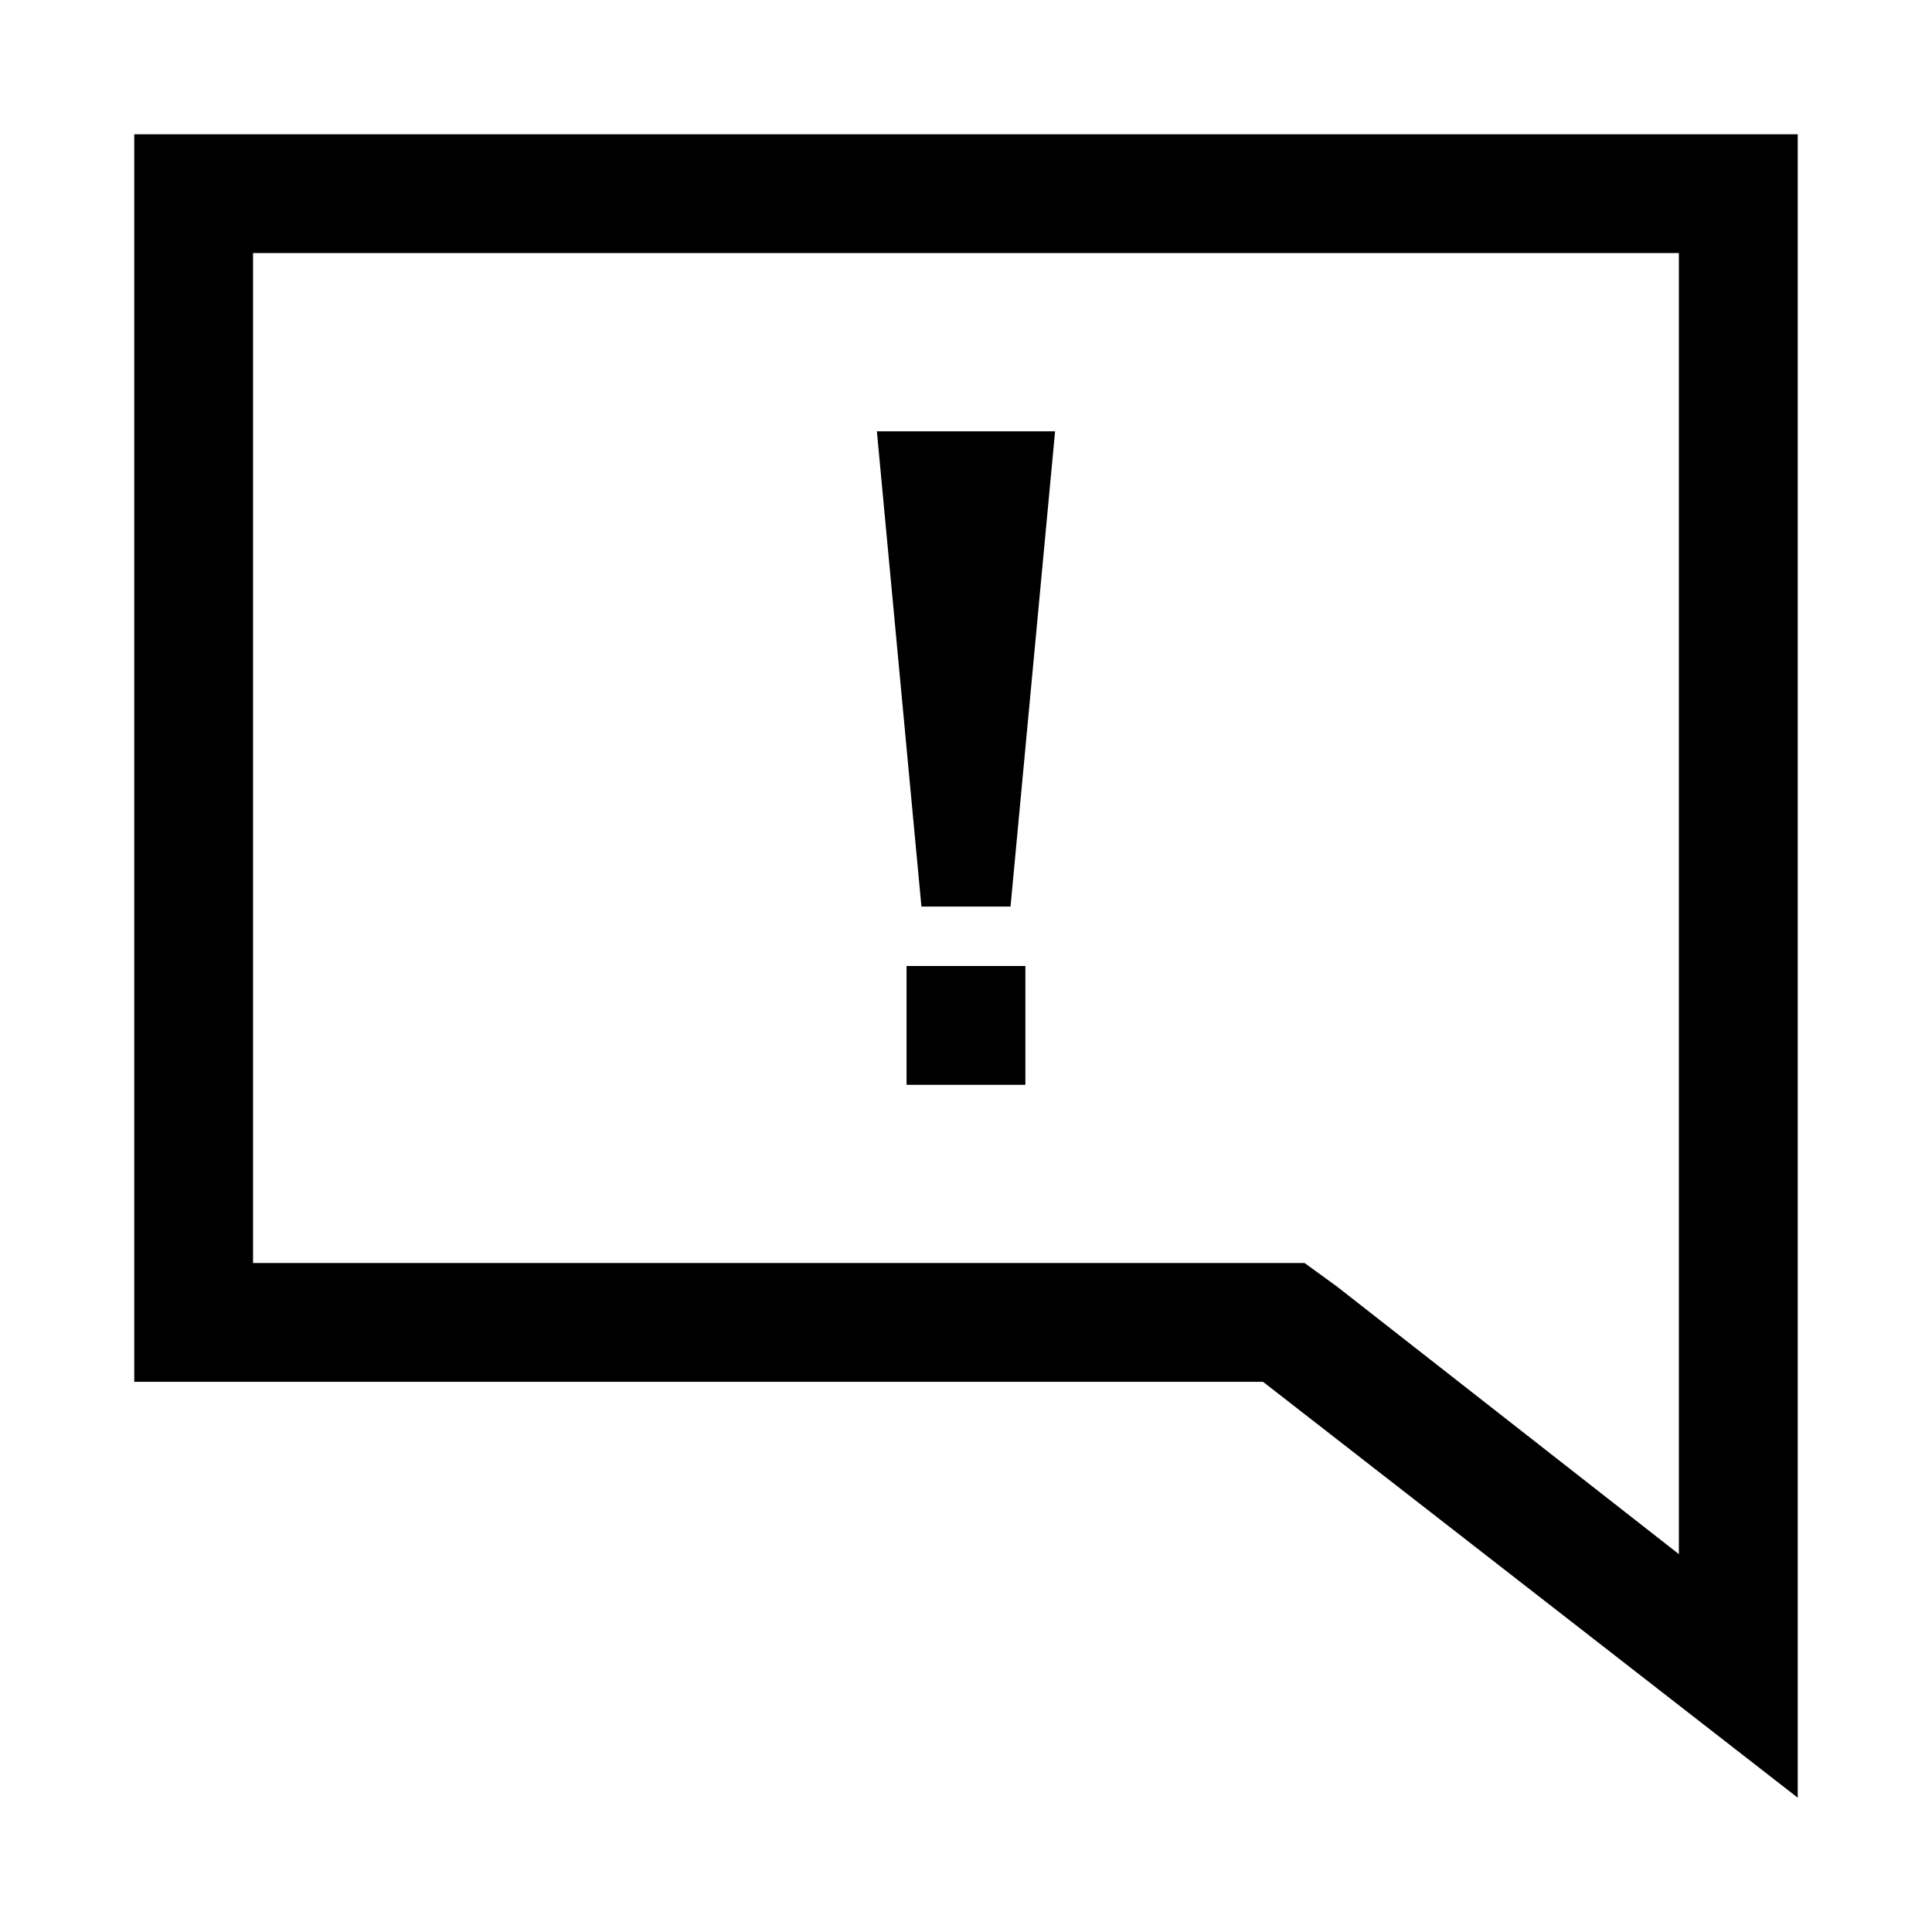 <?xml version="1.0" encoding="UTF-8"?>
<!-- Uploaded to: ICON Repo, www.iconrepo.com, Generator: ICON Repo Mixer Tools -->
<svg fill="#000000" width="800px" height="800px" version="1.1" viewBox="144 144 512 512" xmlns="http://www.w3.org/2000/svg">
 <g>
  <path d="m179.58 179.58v330.62h299.14l141.7 110.21v-440.83zm409.34 376.28-90.527-70.848-8.66-6.297h-278.67v-267.65h377.86z"/>
  <path d="m411.8 384.25 11.809-125.95h-47.23l11.809 125.95z"/>
  <path d="m384.25 400h31.488v31.488h-31.488z"/>
 </g>
</svg>